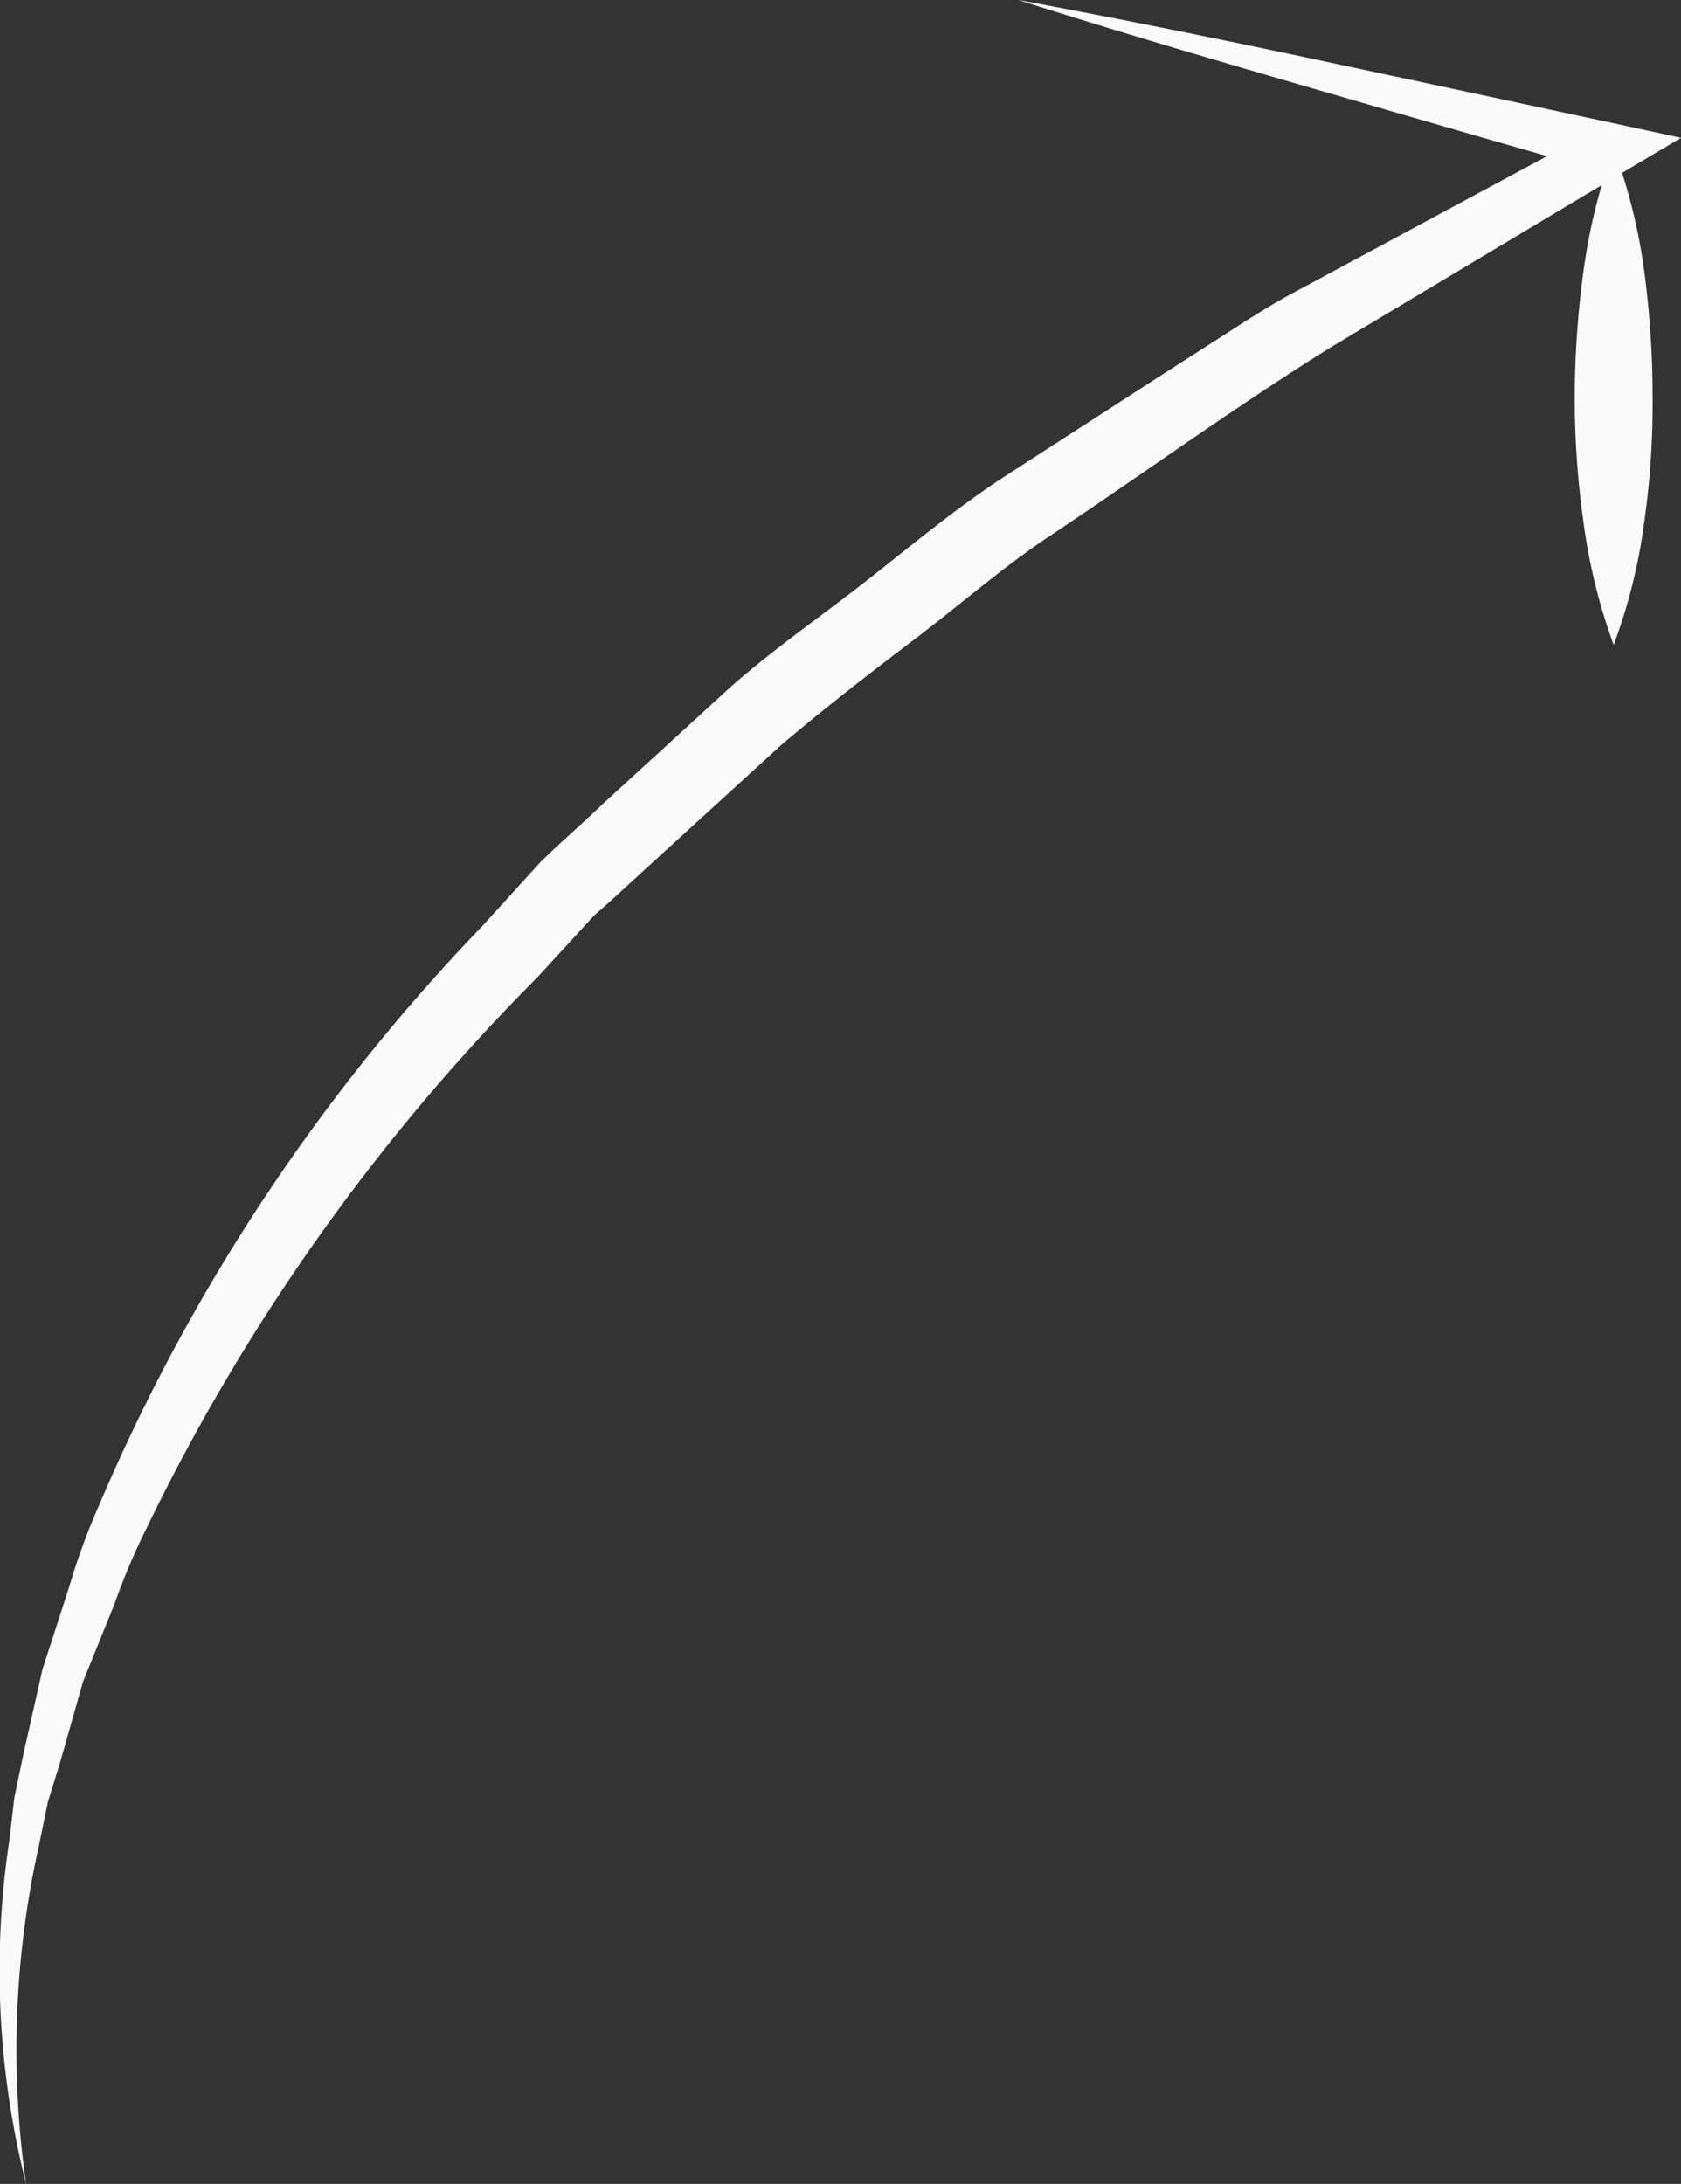 <svg xmlns="http://www.w3.org/2000/svg" viewBox="0 0 43.18 56.08"><rect x="0" y="0" width="43.18" height="56.08" fill="#333333" stroke="none"/><defs><style>.cls-1{fill:#fafafa;}</style></defs><g id="Calque_2" data-name="Calque 2"><g id="Character_5" data-name="Character 5"><path class="cls-1" d="M.67,56.08a22.37,22.37,0,0,1-.43-8.82l.13-1.11.23-1.1.49-2.18.69-2.13a17,17,0,0,1,.77-2.1,49.15,49.15,0,0,1,9.83-14.85l1.5-1.65c.53-.52,1.09-1,1.63-1.52l3.28-3c1.14-1,2.34-1.82,3.51-2.74S24.62,13,25.86,12.2l3.73-2.41,1.87-1.2c.62-.4,1.24-.8,1.89-1.14l7.8-4.2.15,1.2C38.77,3.74,36.24,3,33.72,2.27S28.67.8,26.16,0c2.59.48,5.16,1,7.74,1.55S39,2.64,41.61,3.2l1.57.34-1.43.85-7.52,4.5c-2.48,1.54-4.84,3.26-7.26,4.87-1.22.81-2.31,1.77-3.47,2.65s-2.31,1.77-3.42,2.71l-3.21,2.93c-.54.49-1.08,1-1.61,1.46l-1.47,1.6a52.21,52.21,0,0,0-10,14.08,17.24,17.24,0,0,0-.85,2l-.81,2-.59,2.08-.31,1L1,47.39A24.16,24.16,0,0,0,.67,56.08Z"></path><path class="cls-1" d="M41.45,3.82A14.44,14.44,0,0,1,42.24,7a24.3,24.3,0,0,1,.21,3.19,21.24,21.24,0,0,1-.21,3.18,14.31,14.31,0,0,1-.79,3.19,14.85,14.85,0,0,1-.78-3.19,22.66,22.66,0,0,1-.22-3.18A24.31,24.31,0,0,1,40.67,7,15,15,0,0,1,41.45,3.82Z"></path></g></g></svg>